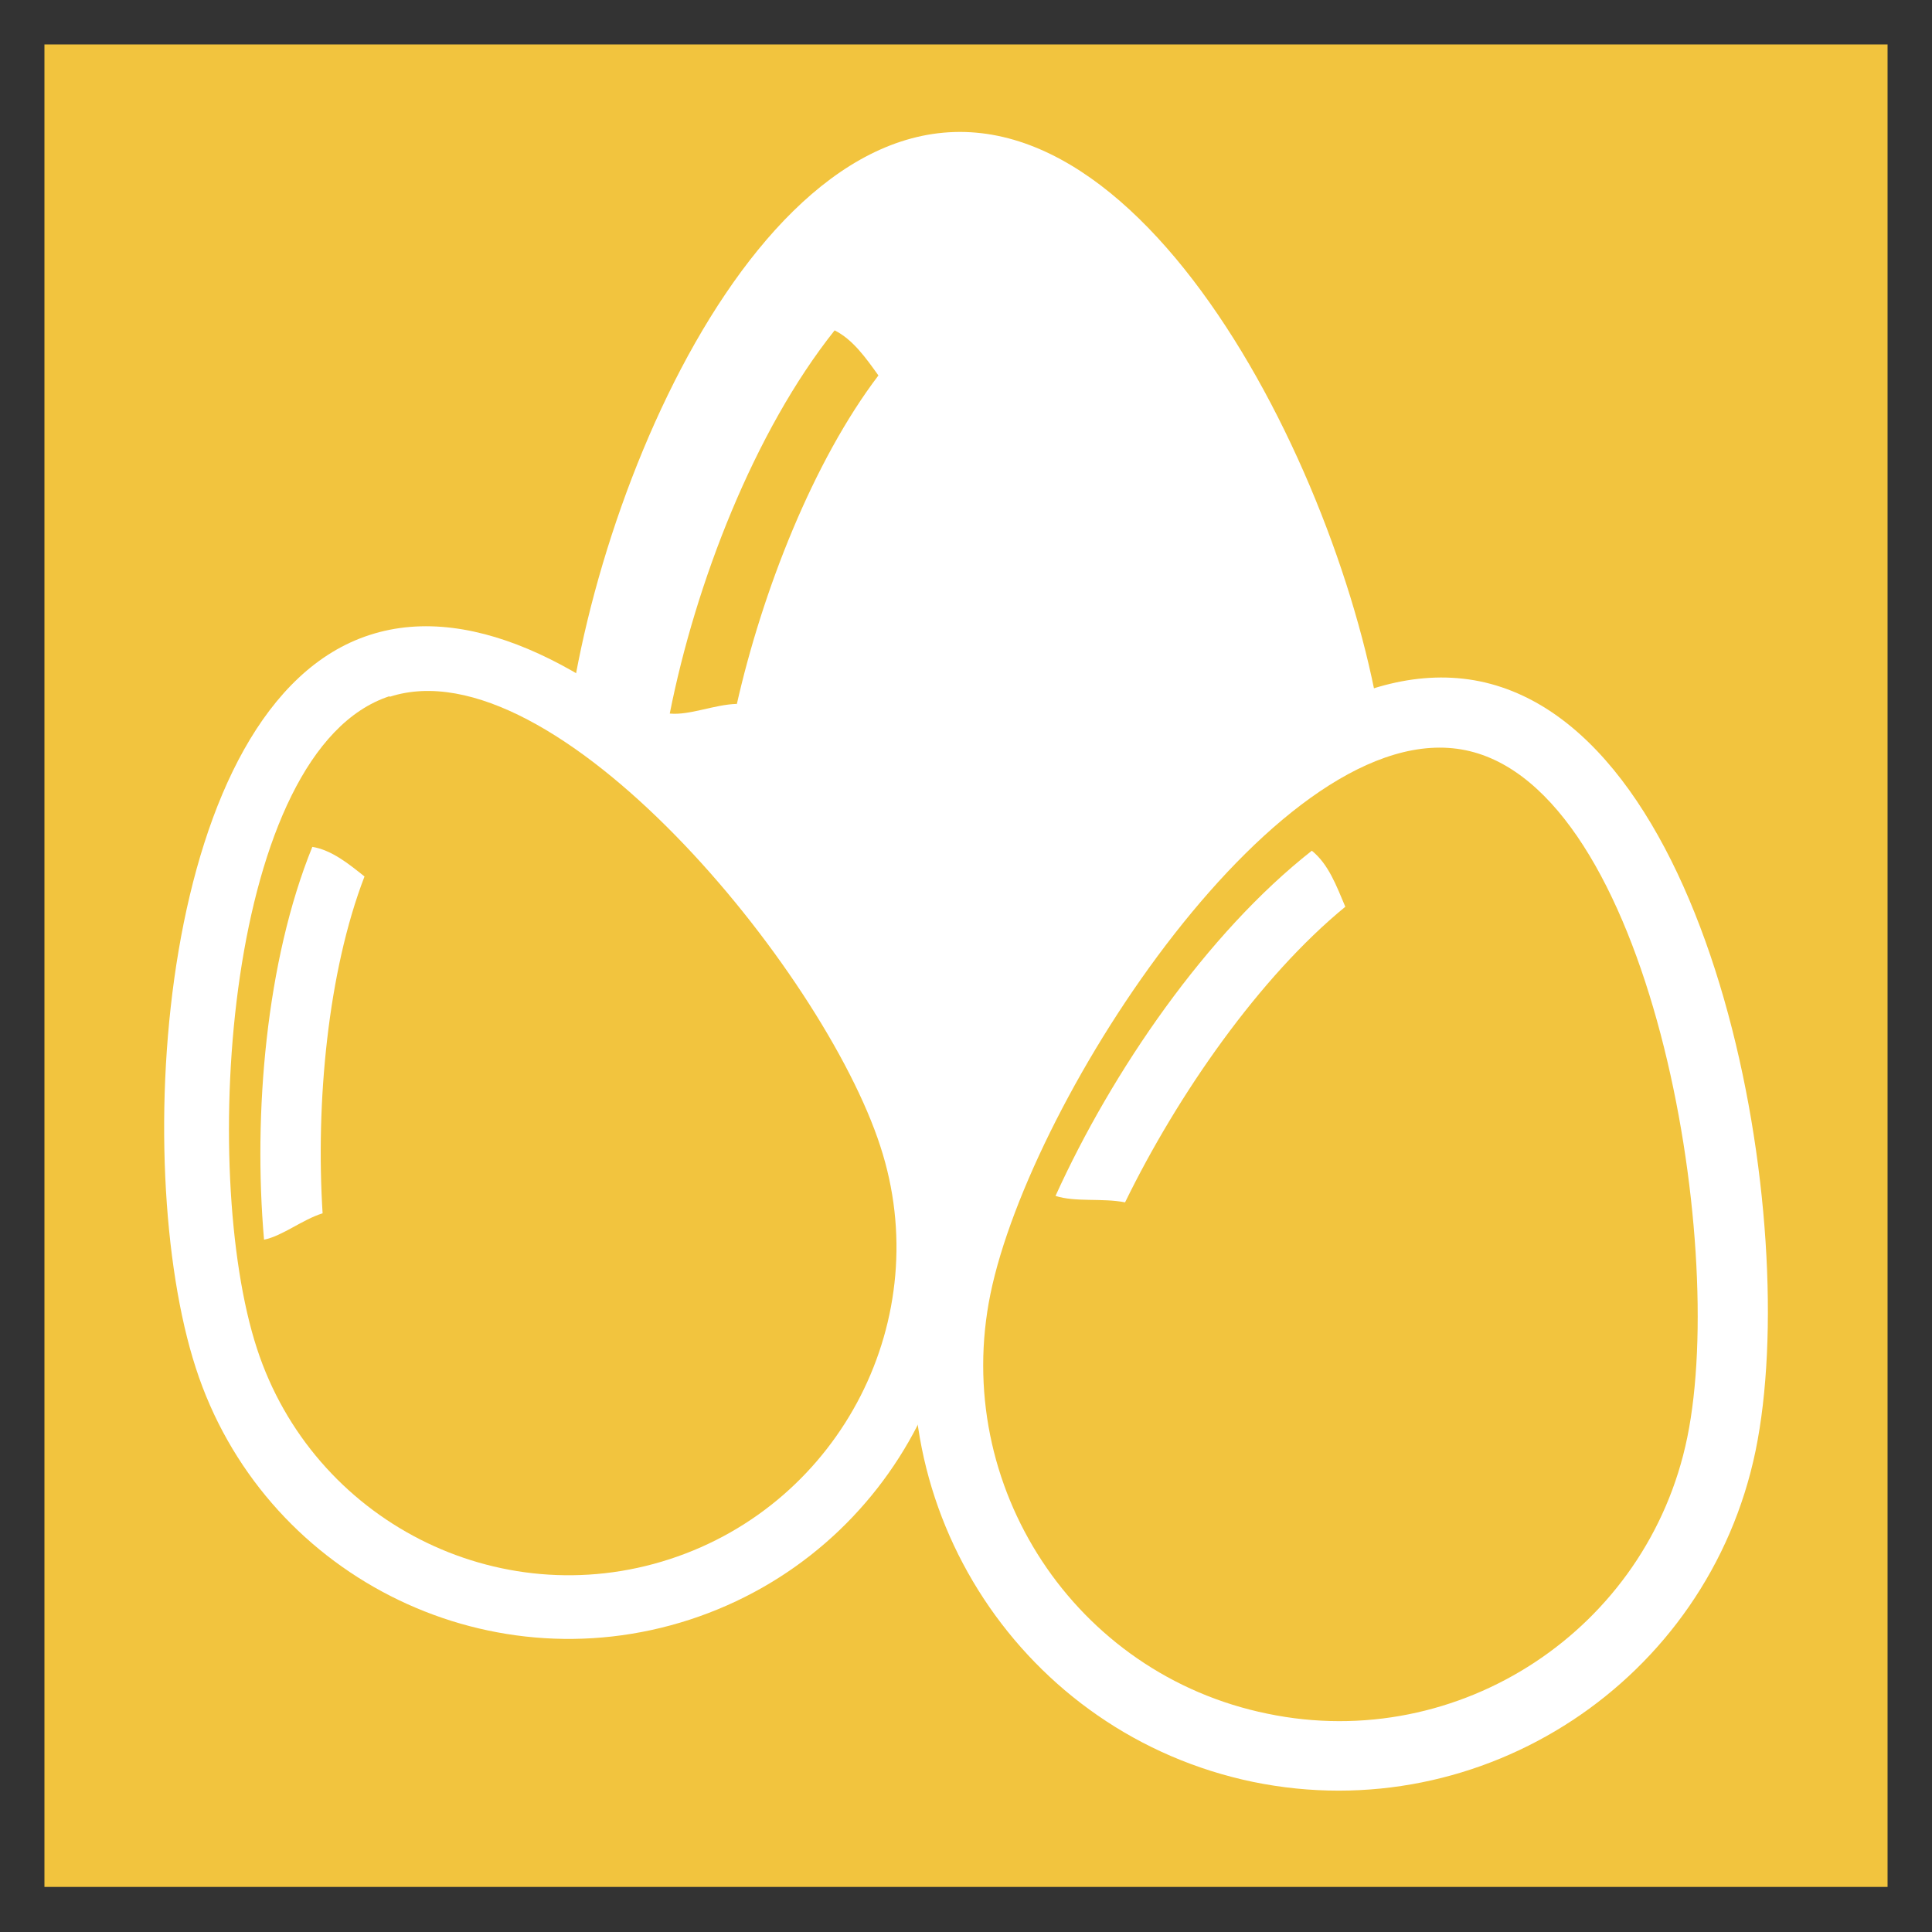 <?xml version="1.0" encoding="UTF-8"?>
<svg id="Capa_1" data-name="Capa 1" xmlns="http://www.w3.org/2000/svg" version="1.1" viewBox="0 0 30 30">
  <rect x="0" y="0" width="30" height="30" fill="#333333" stroke="none"/>
  <defs>
    <style>
      .cls-1 {
        fill: #f2c43e;
      }

      .cls-1, .cls-2 {
        stroke-width: 0px;
      }

      .cls-2 {
        fill: #fff;
      }
    </style>
  </defs>
  <rect class="cls-1" x=".69" y=".69" width="28.62" height="28.61"/>
  <path class="cls-2" d="M15.34,18.99c-3.54.11-6.5-2.68-6.61-6.22-.11-3.51,2.45-10.61,6.09-10.72,3.64-.11,6.63,6.82,6.73,10.33.11,3.54-2.68,6.5-6.22,6.61"/>
  <path class="cls-1" d="M11.44,10.94c.4-1.77,1.19-3.78,2.2-5.11-.2-.28-.4-.56-.68-.7-1.25,1.57-2.16,3.93-2.56,5.95.31.03.69-.14,1.04-.15"/>
  <path class="cls-2" d="M10.71,25.15c-3.2,1.04-6.64-.72-7.67-3.91-1.03-3.17-.58-10.32,2.7-11.38,3.29-1.07,7.85,4.45,8.88,7.62,1.04,3.2-.72,6.63-3.91,7.67"/>
  <path class="cls-1" d="M6.05,10.81c-2.55.83-2.96,7.38-2.06,10.13.87,2.67,3.74,4.14,6.41,3.27,2.67-.87,4.14-3.75,3.27-6.41-.89-2.75-5.07-7.81-7.62-6.98"/>
  <path class="cls-2" d="M5.01,18.85c-.11-1.72.08-3.76.65-5.24-.25-.2-.51-.41-.81-.46-.72,1.77-.92,4.15-.75,6.1.29-.06.59-.31.91-.41"/>
  <path class="cls-2" d="M19.46,27.67c-3.57-.74-5.87-4.24-5.14-7.8.73-3.54,4.99-10.04,8.66-9.29,3.67.76,5.01,8.41,4.28,11.95-.74,3.57-4.24,5.87-7.8,5.14"/>
  <path class="cls-1" d="M22.76,11.65c-2.85-.59-6.75,5.38-7.38,8.44-.61,2.98,1.31,5.91,4.3,6.52,2.98.62,5.91-1.31,6.52-4.29.63-3.07-.59-10.08-3.44-10.67"/>
  <path class="cls-2" d="M17.47,18.67c.82-1.68,2.09-3.5,3.42-4.59-.14-.33-.26-.66-.52-.87-1.63,1.28-3.1,3.42-3.98,5.36.31.1.72.03,1.08.1"/>
</svg>